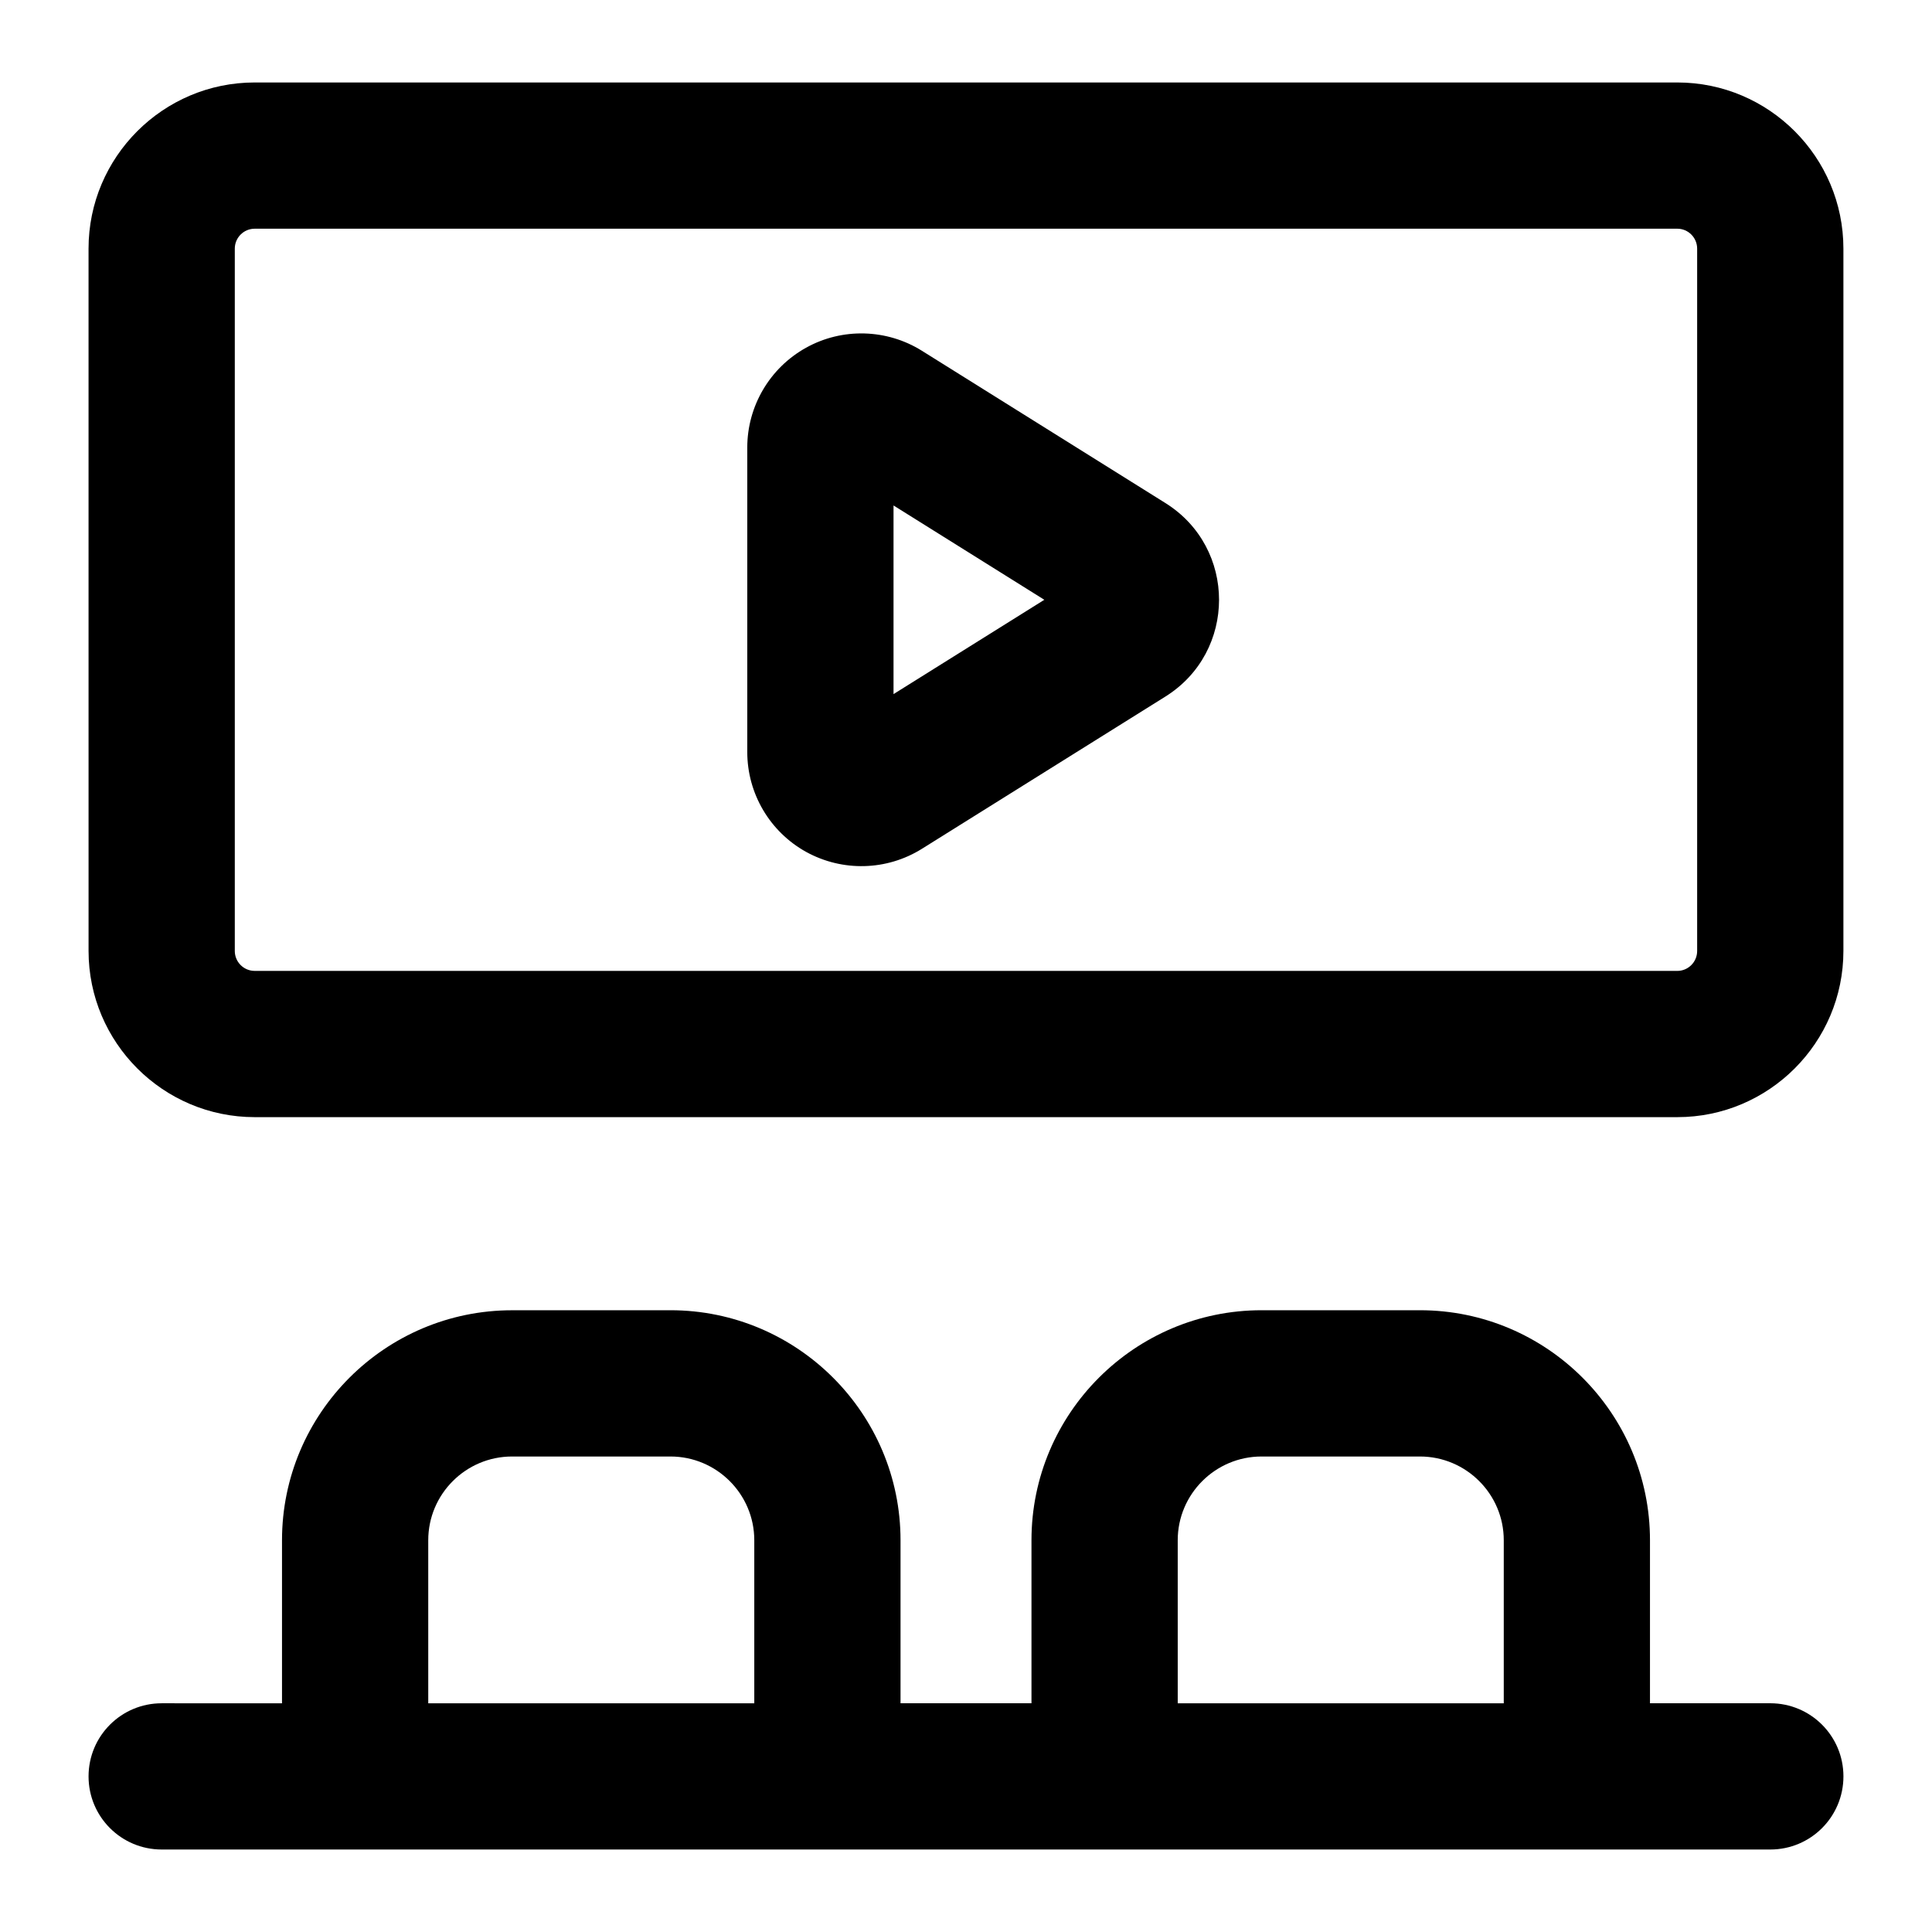 <?xml version="1.0" encoding="UTF-8"?>
<!-- Uploaded to: ICON Repo, www.svgrepo.com, Generator: ICON Repo Mixer Tools -->
<svg fill="#000000" width="800px" height="800px" version="1.1" viewBox="144 144 512 512" xmlns="http://www.w3.org/2000/svg">
 <g>
  <path d="m167.47 396.02c0 24.277 19.754 44.035 44.035 44.035h377c24.277 0 44.016-19.758 44.016-44.035v-186.13c0-24.277-19.738-44.035-44.016-44.035h-377.01c-24.277 0-44.031 19.758-44.031 44.035zm38.754-186.13c0-2.914 2.367-5.281 5.281-5.281h377c2.894 0.004 5.258 2.367 5.258 5.281v186.13c0 2.914-2.367 5.281-5.262 5.281l-377-0.004c-2.914 0-5.277-2.363-5.277-5.277z"/>
  <path d="m357.61 369.75c9.629 5.316 21.383 5.023 30.711-0.812l64.527-40.344c18.941-11.848 18.957-39.426 0-51.281l-64.547-40.363c-9.27-5.793-21.078-6.152-30.691-0.797-9.613 5.336-15.574 15.48-15.574 26.453v80.688c0 10.977 5.961 21.121 15.574 26.457zm23.184-91.797 39.965 24.996-39.965 24.996z"/>
  <path d="m186.85 634.14h426.3c10.711 0 19.379-8.668 19.379-19.379s-8.668-19.379-19.379-19.379h-31.887v-43.203c0-33.609-27.344-60.953-60.969-60.953h-41.973c-33.625 0-60.969 27.344-60.969 60.953v43.203h-34.703v-43.203c0-33.609-27.344-60.953-60.969-60.953l-41.977 0.008c-33.625 0-60.969 27.344-60.969 60.953v43.203l-31.887-0.004c-10.711 0-19.379 8.668-19.379 19.379 0.004 10.707 8.668 19.375 19.379 19.375zm269.26-81.957c0-12.242 9.973-22.195 22.215-22.195h41.973c12.242 0 22.215 9.953 22.215 22.195v43.203h-86.402zm-198.62 0c0-12.242 9.973-22.195 22.215-22.195h41.973c12.242 0 22.215 9.953 22.215 22.195v43.203h-86.402z"/>
 </g>
</svg>